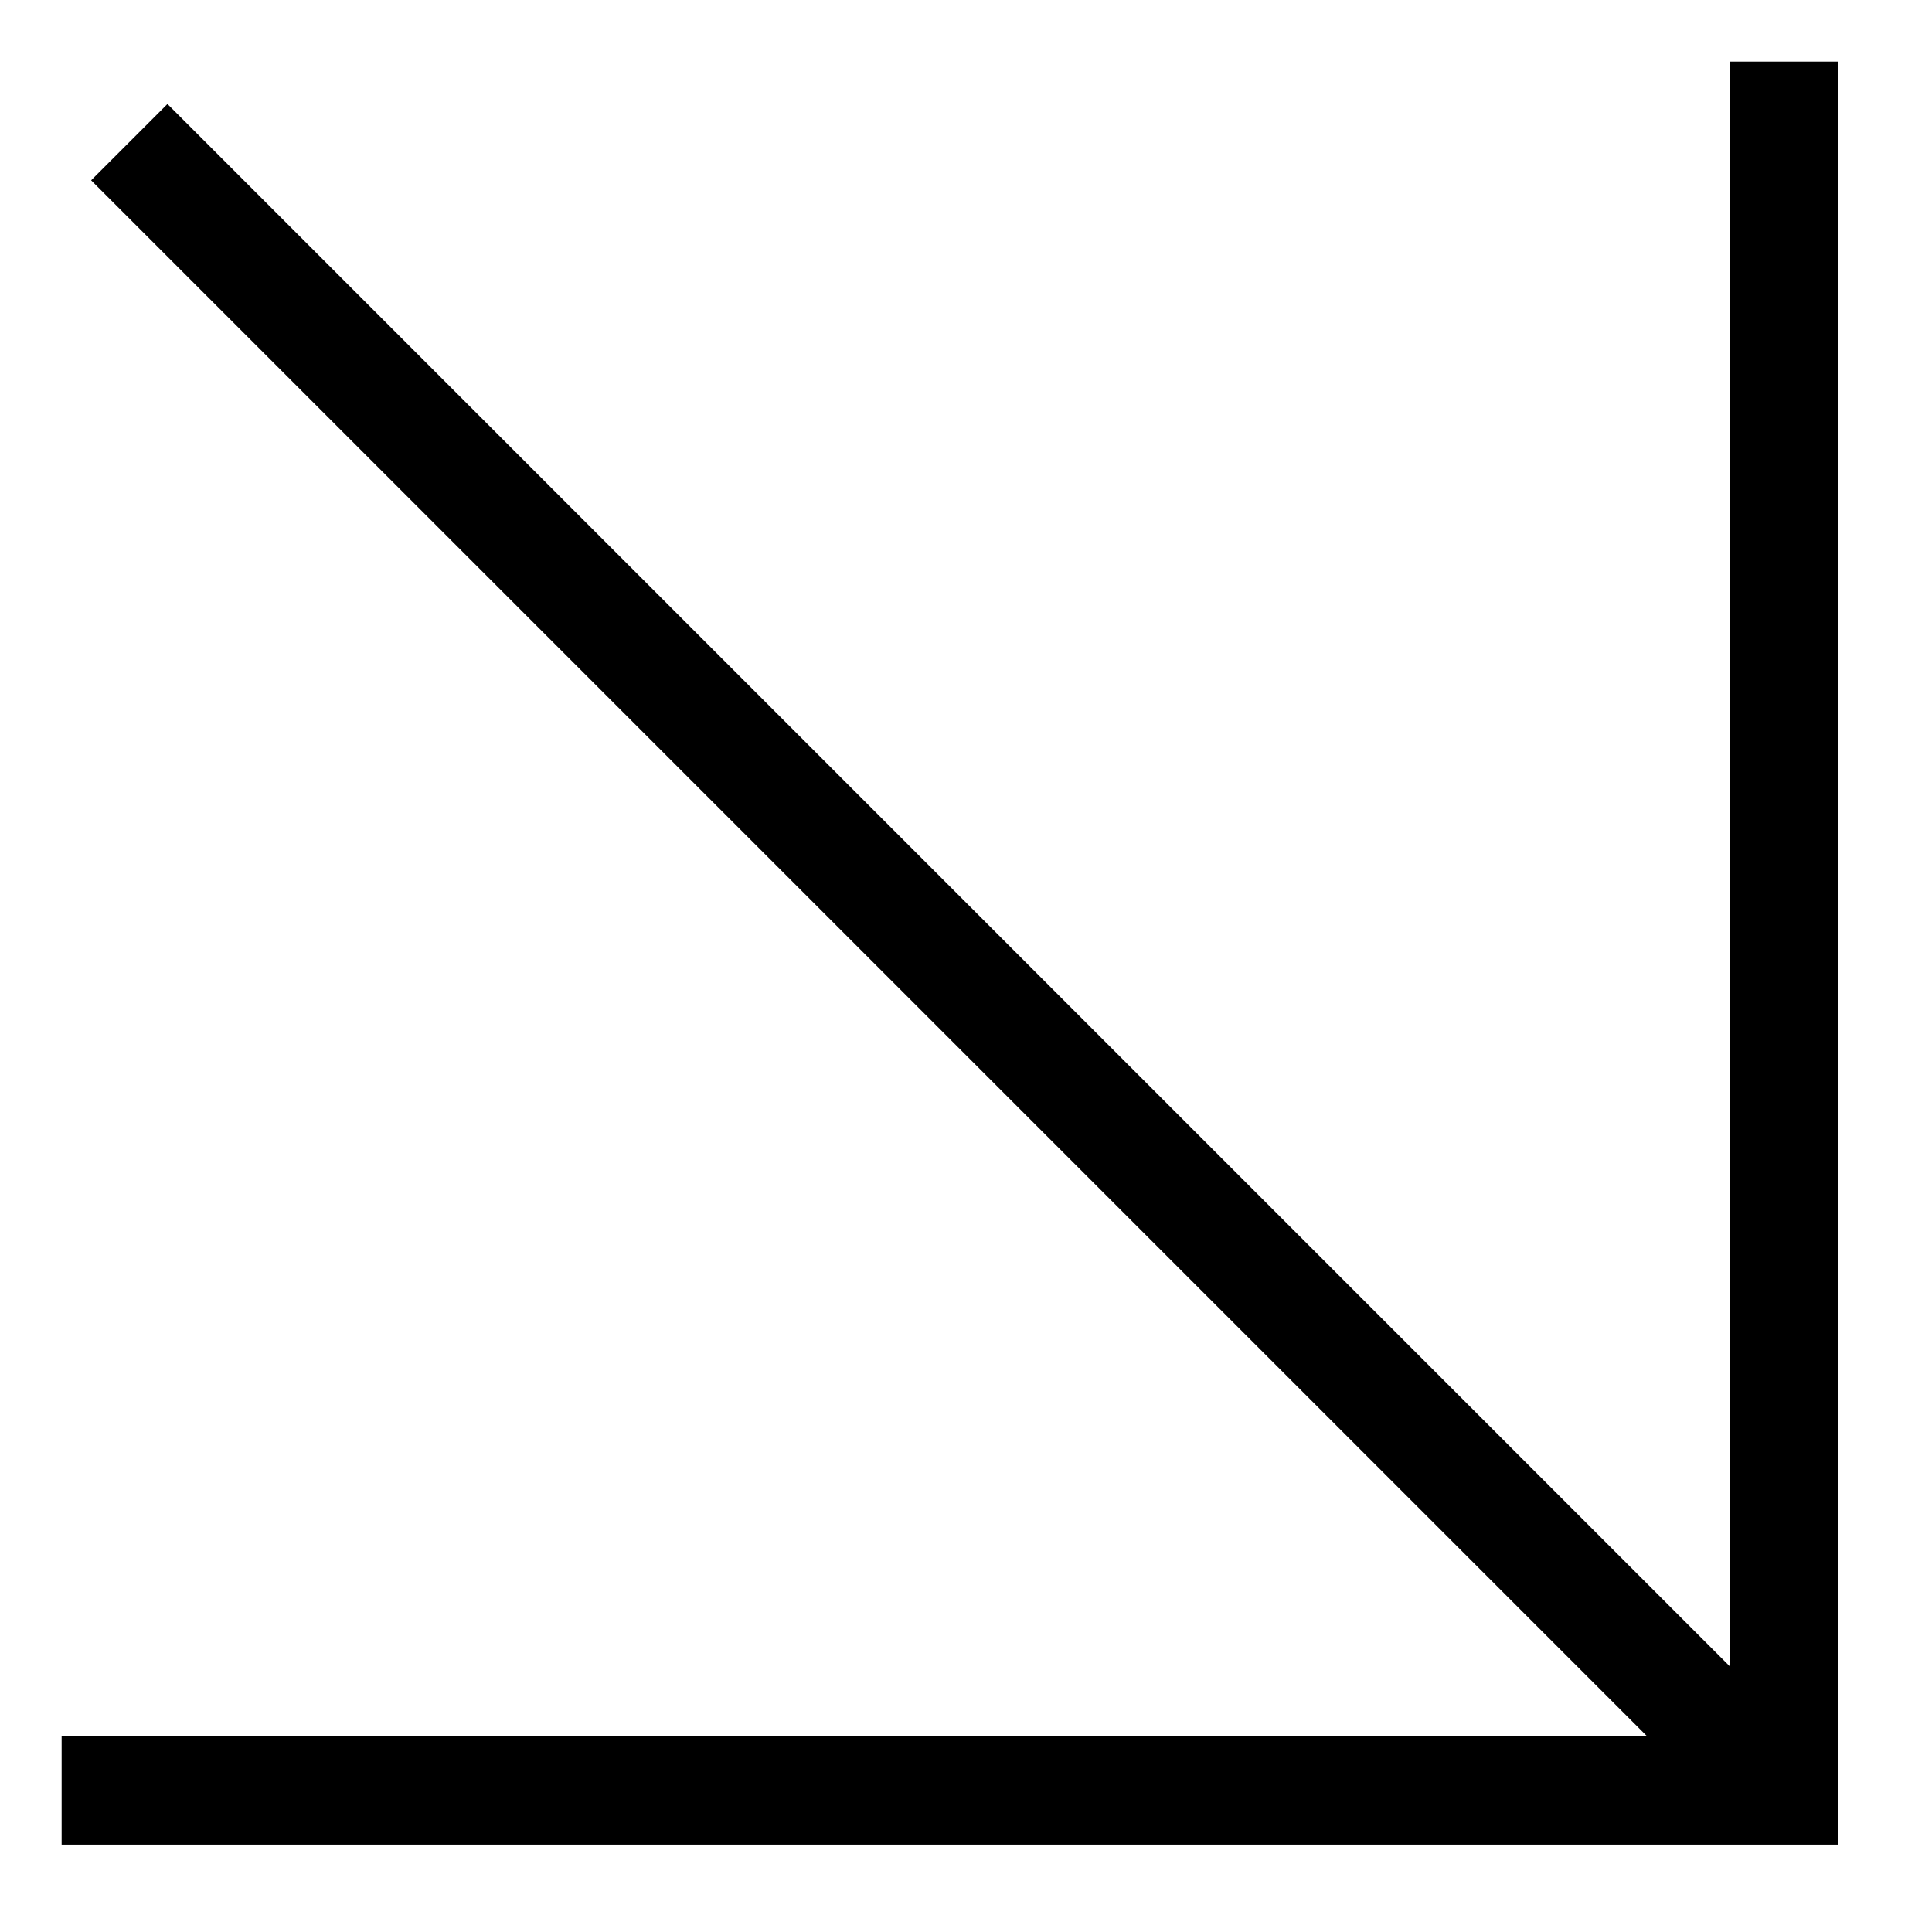 <?xml version="1.0" encoding="UTF-8"?> <!-- Generator: Adobe Illustrator 27.0.0, SVG Export Plug-In . SVG Version: 6.00 Build 0) --> <svg xmlns="http://www.w3.org/2000/svg" xmlns:xlink="http://www.w3.org/1999/xlink" id="Layer_1" x="0px" y="0px" viewBox="0 0 30 30" style="enable-background:new 0 0 30 30;" xml:space="preserve"> <style type="text/css"> .st0{stroke:#000000;stroke-width:0.686;stroke-miterlimit:10;} </style> <polygon class="st0" points="28.2,27.3 28.2,1.3 27.2,1.3 27.2,26.7 2.6,2.1 1.9,2.8 26.4,27.3 1.3,27.3 1.3,28.3 28.2,28.3 28.2,27.3 "></polygon> </svg> 